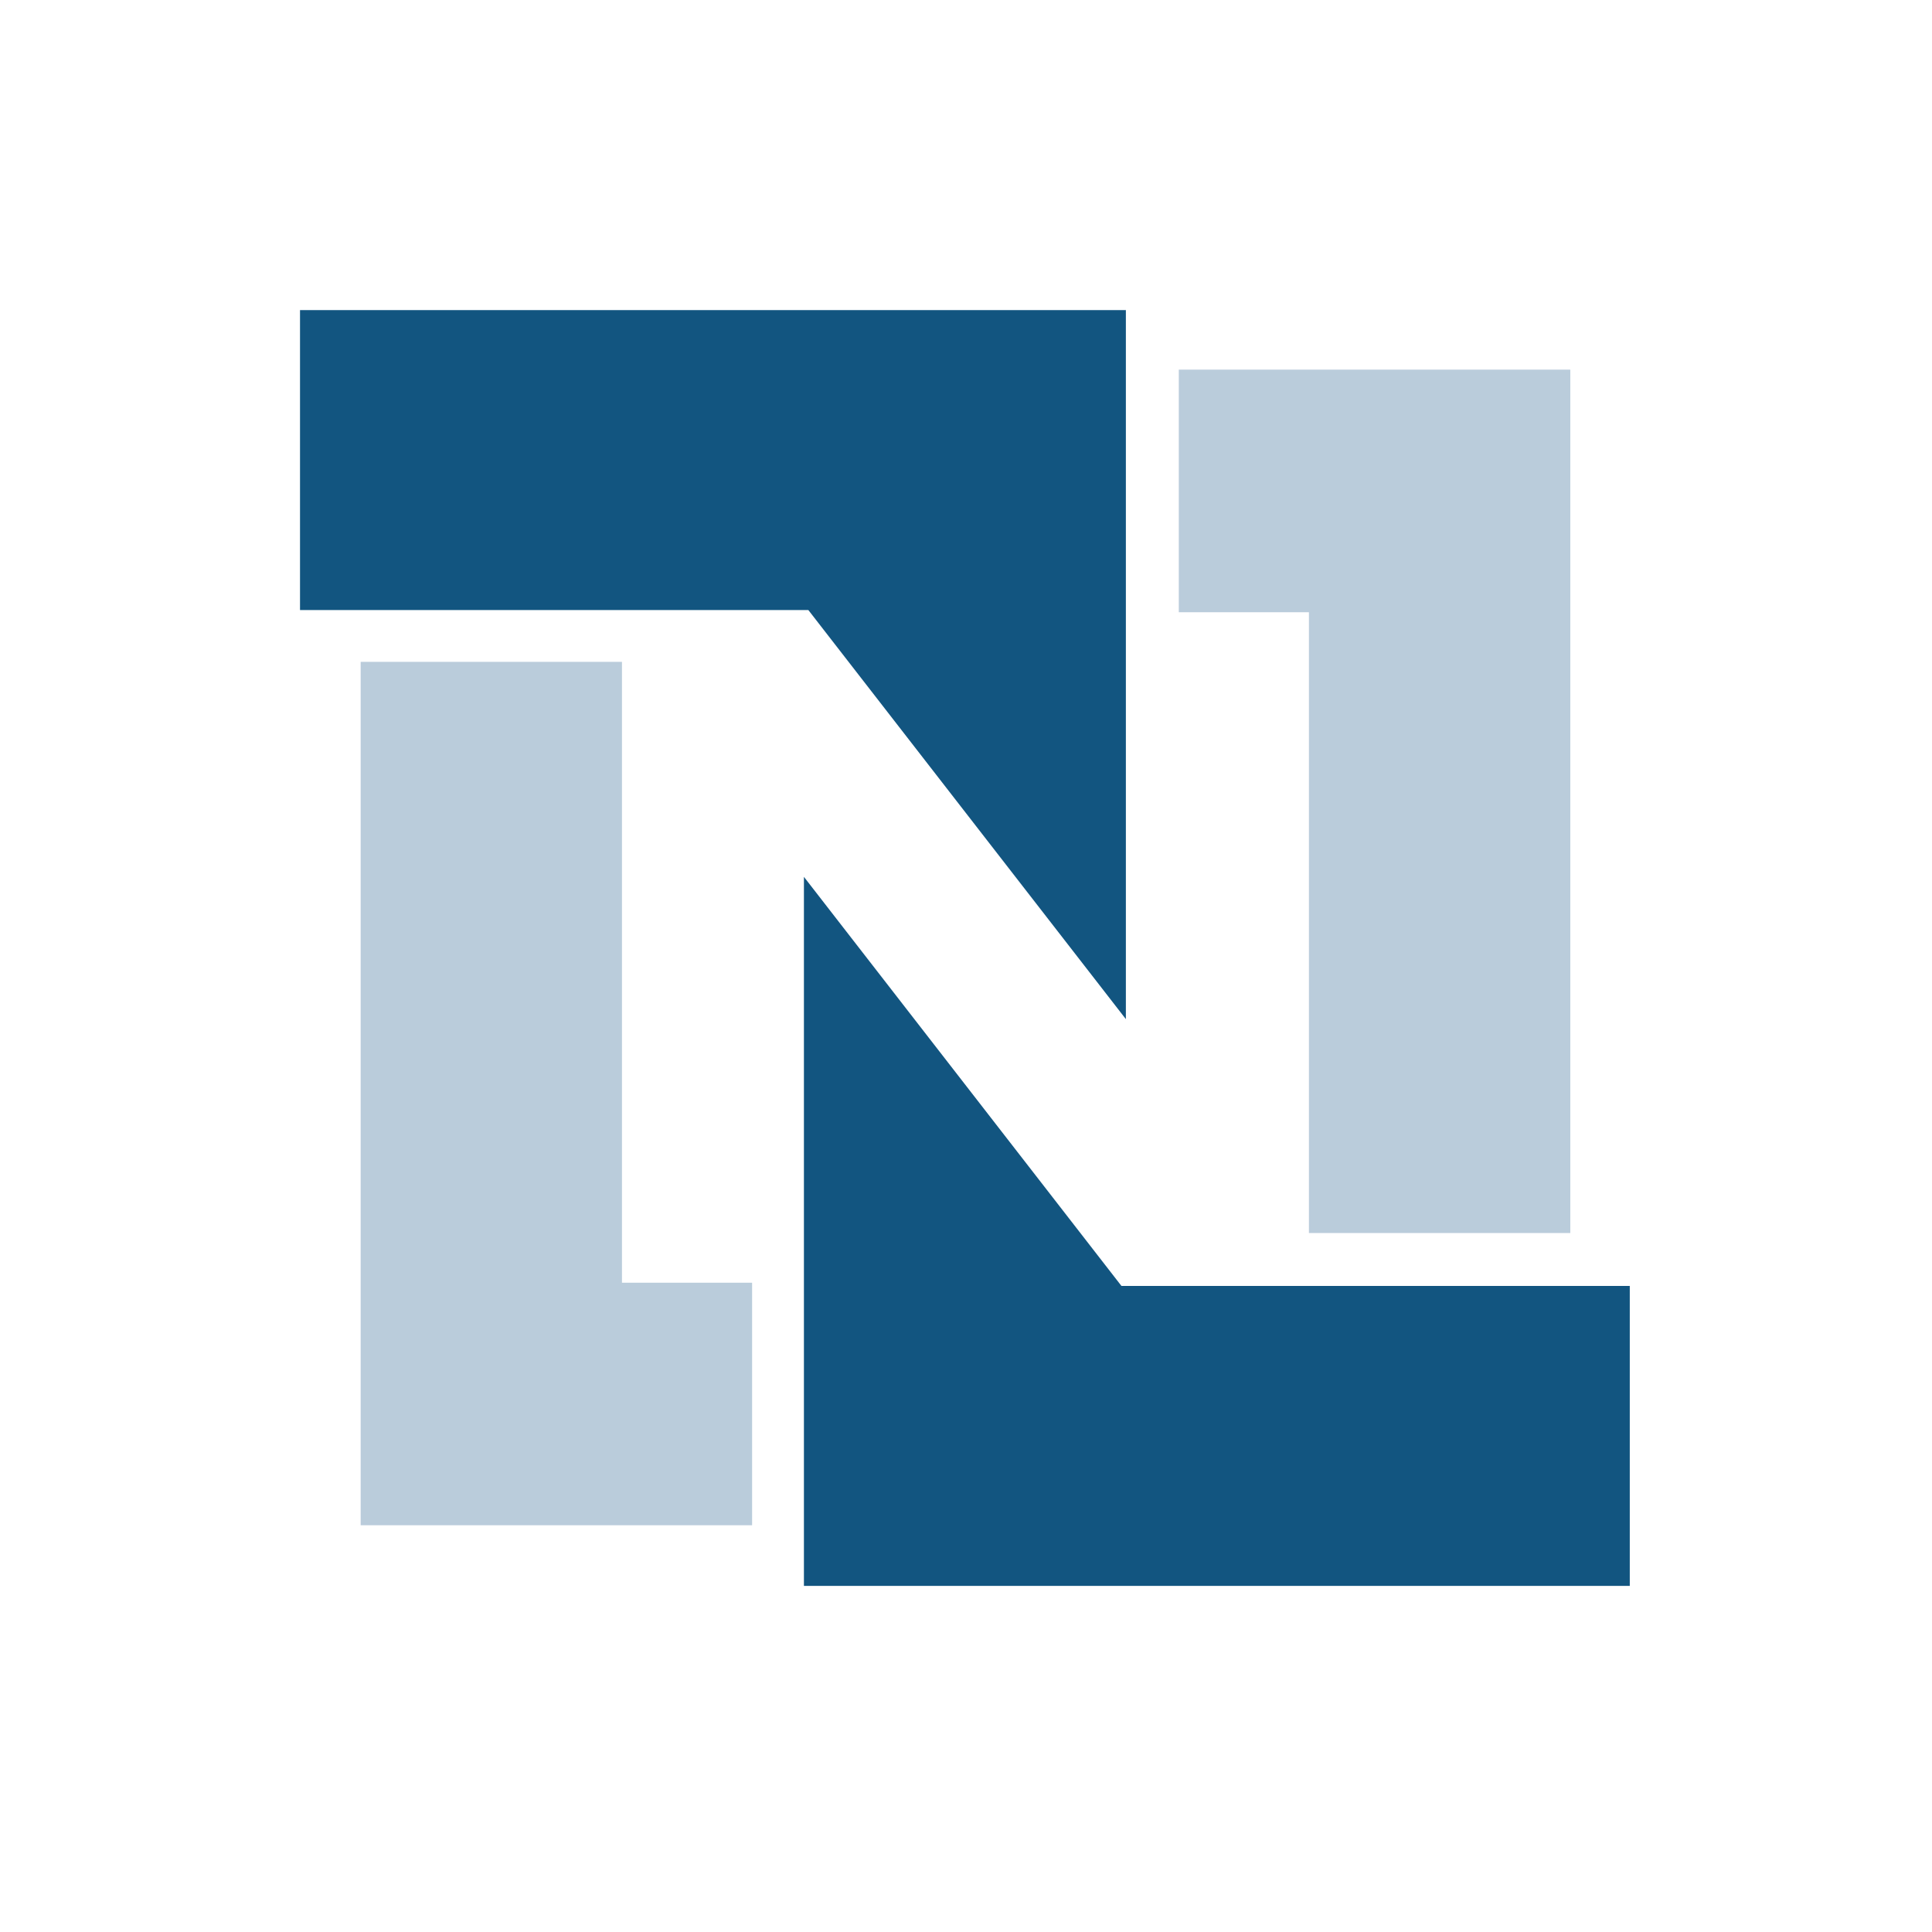 <svg width="28" height="28" viewBox="0 0 28 28" fill="none" xmlns="http://www.w3.org/2000/svg">
<g clip-path="url(#clip0_5080_9721)">
<path d="M5.227 9.592H9.014V18.59H10.9V22.105H5.227V9.592ZM22.758 17.87H18.97V8.873H17.084V5.357H22.758V17.87Z" fill="#BACCDB"/>
<path d="M4.348 4.494H16.317V14.77L11.715 8.841H4.348V4.494ZM23.62 22.984H11.651V12.708L16.253 18.637H23.62" fill="#125580"/>
</g>
<defs>
<clipPath id="clip0_5080_9721">
<rect width="24" height="23.971" fill="white" transform="translate(2 2)"/>
</clipPath>
</defs>
</svg>
